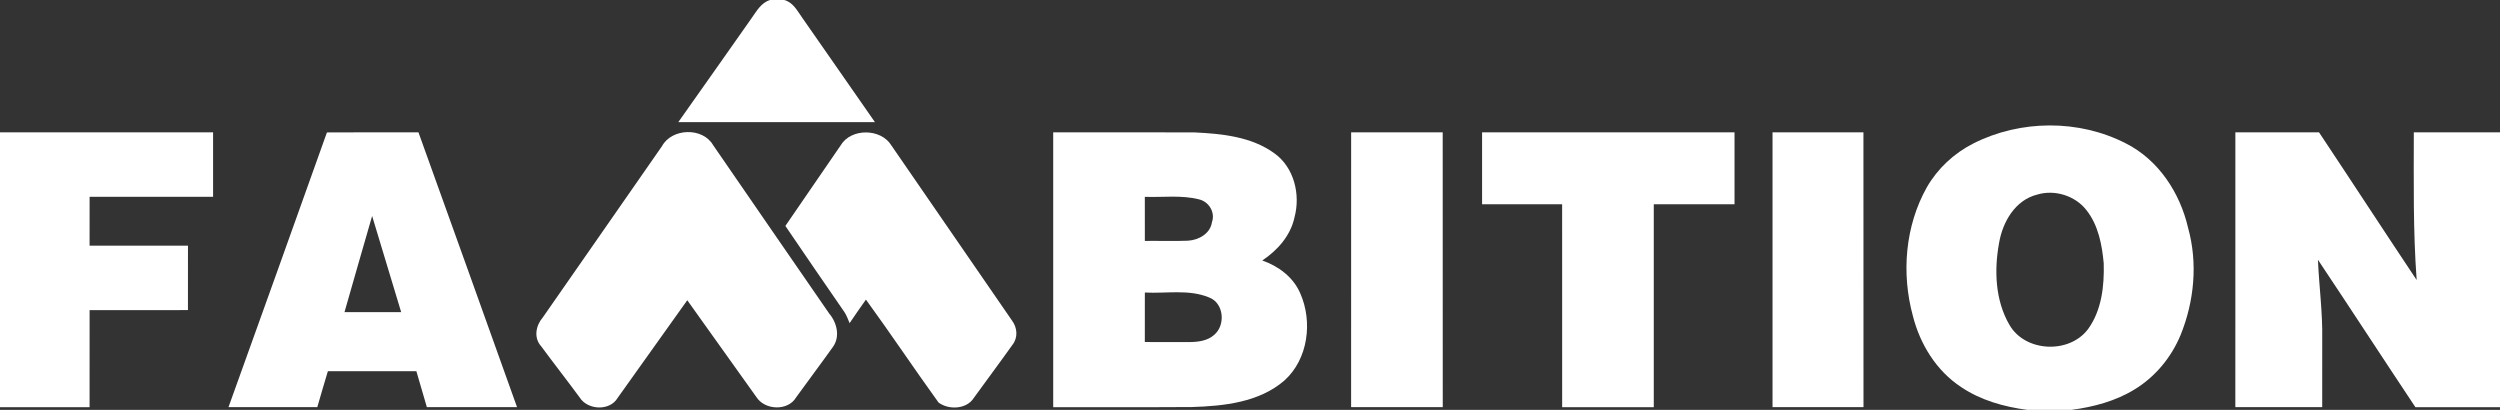 <?xml version="1.0" encoding="UTF-8" standalone="no"?><!DOCTYPE svg PUBLIC "-//W3C//DTD SVG 1.1//EN" "http://www.w3.org/Graphics/SVG/1.1/DTD/svg11.dtd"><svg width="100%" height="100%" viewBox="0 0 921 151" version="1.1" xmlns="http://www.w3.org/2000/svg" xmlns:xlink="http://www.w3.org/1999/xlink" xml:space="preserve" xmlns:serif="http://www.serif.com/" style="fill-rule:evenodd;clip-rule:evenodd;stroke-linejoin:round;stroke-miterlimit:2;"><rect x="0" y="0" width="921" height="151" fill="#333333" stroke="none"/><g id="_-ea5413ff" serif:id="#ea5413ff"><path d="M283.71,0l5.2,0c3.24,0.83 4.8,3.96 6.59,6.47c8.9,12.87 17.94,25.65 26.83,38.53c-24.15,0 -48.29,0.01 -72.44,-0.01c8.96,-12.7 17.95,-25.39 26.87,-38.12c1.91,-2.64 3.58,-5.88 6.95,-6.87Z" style="fill:#fff;fill-rule:nonzero;"/></g><g id="_-004ea2ff" serif:id="#004ea2ff"><path d="M726.94,52.87c17.37,-8.79 38.89,-8.96 56.25,-0.03c11.99,6.05 19.89,18.15 22.88,31.01c3.65,13.07 2.31,27.18 -2.78,39.67c-3.42,8.17 -9.32,15.34 -16.92,19.94c-7.02,4.33 -15.14,6.46 -23.25,7.54l-16.22,0c-8.59,-1.12 -17.2,-3.53 -24.44,-8.42c-9.08,-5.97 -15.12,-15.76 -17.75,-26.18c-4.29,-15.68 -2.87,-33.17 5.15,-47.43c3.96,-6.89 10,-12.5 17.08,-16.1m23.51,18.83c-8.11,2.04 -12.71,10.13 -14,17.87c-1.83,10 -1.41,21.09 3.8,30.06c5.78,10.15 22.14,10.85 29.03,1.55c4.99,-6.91 5.96,-15.88 5.73,-24.17c-0.62,-6.83 -1.99,-14.03 -6.33,-19.55c-4.14,-5.38 -11.76,-7.75 -18.23,-5.76Z" style="fill:#fff;fill-rule:nonzero;"/><path d="M0,48.75c26.17,0 52.33,-0.01 78.5,0.01c0.01,7.91 0,15.82 0,23.74c-15.17,0.01 -30.33,0 -45.49,0c-0.02,6 -0.01,12 -0.01,18c12.08,0.01 24.17,-0.01 36.25,0.01c0,7.91 0,15.82 -0.01,23.73c-12.08,0.02 -24.15,0.01 -36.23,0.01c-0.02,11.91 0,23.83 -0.01,35.75l-33,0l0,-101.25Z" style="fill:#fff;fill-rule:nonzero;"/><path d="M120.44,48.79c11.24,-0.09 22.48,-0.01 33.72,-0.04c12.15,33.73 24.25,67.49 36.32,101.25c-11.08,-0.01 -22.16,0.02 -33.23,-0.02c-1.27,-4.42 -2.57,-8.82 -3.86,-13.23l-32.6,0c-1.35,4.4 -2.61,8.83 -3.9,13.25c-10.9,-0.01 -21.81,0.02 -32.71,-0.02c12.1,-33.73 24.26,-67.43 36.26,-101.19m6.47,66.2c6.96,0.01 13.92,0.03 20.88,-0.01c-3.56,-11.8 -7.16,-23.6 -10.7,-35.41c-3.38,11.81 -6.84,23.6 -10.18,35.42Z" style="fill:#fff;fill-rule:nonzero;"/><path d="M243.87,53.86c3.61,-6.67 14.98,-7.05 18.82,-0.43c14.26,20.69 28.49,41.41 42.79,62.08c2.86,3.35 4.12,8.56 1.33,12.35c-4.43,6.22 -9.04,12.32 -13.51,18.52c-3.01,5.13 -11.48,4.76 -14.61,-0.05c-8.47,-11.92 -16.98,-23.83 -25.5,-35.72c-8.57,11.98 -17.1,23.98 -25.65,35.97c-2.87,4.93 -11.05,4.53 -13.98,-0.14c-4.66,-6.33 -9.51,-12.52 -14.17,-18.84c-2.86,-3.14 -2,-7.66 0.57,-10.65c14.61,-21.05 29.32,-42.03 43.91,-63.09Z" style="fill:#fff;fill-rule:nonzero;"/><path d="M309.67,53.6c3.78,-6.46 14.85,-6.36 18.7,-0.04c14.81,21.53 29.66,43.03 44.47,64.56c1.95,2.6 2.24,6.27 0.16,8.89c-4.69,6.61 -9.56,13.08 -14.3,19.65c-2.68,4.17 -9.24,4.4 -12.94,1.63c-9.06,-12.54 -17.65,-25.42 -26.75,-37.92c-2.06,2.85 -4.03,5.77 -6.02,8.67c-0.6,-1.38 -1.07,-2.82 -1.9,-4.06c-7.31,-10.55 -14.54,-21.15 -21.76,-31.75c6.73,-9.91 13.61,-19.72 20.34,-29.63Z" style="fill:#fff;fill-rule:nonzero;"/><path d="M388,48.75c17.34,0.02 34.67,-0.05 52.01,0.03c10.14,0.48 21.07,1.55 29.52,7.73c7.25,5.22 9.61,15.17 7.37,23.53c-1.44,6.76 -6.26,12.2 -11.89,15.92c5.95,2.06 11.41,6.12 13.97,12.02c4.69,10.52 2.96,24.32 -5.82,32.21c-9.33,8.05 -22.27,9.4 -34.1,9.76c-17.02,0.12 -34.04,0.02 -51.06,0.05c0,-33.75 -0.01,-67.5 0,-101.25m33.75,23.76c0,5.41 -0.01,10.82 0.01,16.24c5.29,-0.07 10.6,0.15 15.89,-0.08c3.94,-0.23 8.21,-2.59 8.83,-6.81c1.3,-3.63 -1.11,-7.57 -4.78,-8.42c-6.51,-1.66 -13.31,-0.68 -19.95,-0.93m0.01,35.25c-0.02,6.08 -0.01,12.16 -0.01,18.24c5.41,0 10.83,0 16.24,0.02c3.23,-0.01 6.81,-0.4 9.31,-2.66c4.29,-3.6 3.61,-11.79 -1.94,-13.81c-7.47,-3.08 -15.76,-1.35 -23.6,-1.79Z" style="fill:#fff;fill-rule:nonzero;"/><path d="M497.76,48.76c11.24,-0.02 22.48,-0.01 33.73,-0.01c0.03,33.75 0,67.49 0.02,101.24c-11.26,0.02 -22.51,0.01 -33.76,0.01c0,-33.75 -0.01,-67.5 0.01,-101.24Z" style="fill:#fff;fill-rule:nonzero;"/><path d="M546,48.75l93,0l0,26.5c-9.92,0 -19.83,-0.01 -29.75,0c-0.01,24.92 0,49.83 0,74.75c-11.25,0.01 -22.5,0 -33.75,0c-0.01,-24.92 0.01,-49.83 -0.01,-74.75l-29.49,0l0,-26.5Z" style="fill:#fff;fill-rule:nonzero;"/><path d="M653,48.75l33.49,0c0.03,33.75 0,67.49 0.02,101.24c-11.17,0.02 -22.34,0.01 -33.51,0.01c0,-33.75 -0.01,-67.5 0,-101.25Z" style="fill:#fff;fill-rule:nonzero;"/><path d="M823.5,149.99c0.01,-33.75 -0.02,-67.49 0.01,-101.24c10.27,-0.01 20.54,0.01 30.81,-0.01c12.05,18.1 23.91,36.33 35.98,54.42c-1.34,-18.11 -1.06,-36.26 -1.05,-54.4c10.58,-0.02 21.17,-0.01 31.75,-0.01l0,101.25l-31.17,0c-12.03,-18.06 -23.85,-36.26 -35.9,-54.3c0.41,9.77 1.76,19.5 1.58,29.3c-0.02,8.33 -0.01,16.66 -0.01,24.99c-10.67,0.02 -21.34,0.02 -32,0Z" style="fill:#fff;fill-rule:nonzero;"/></g></svg>